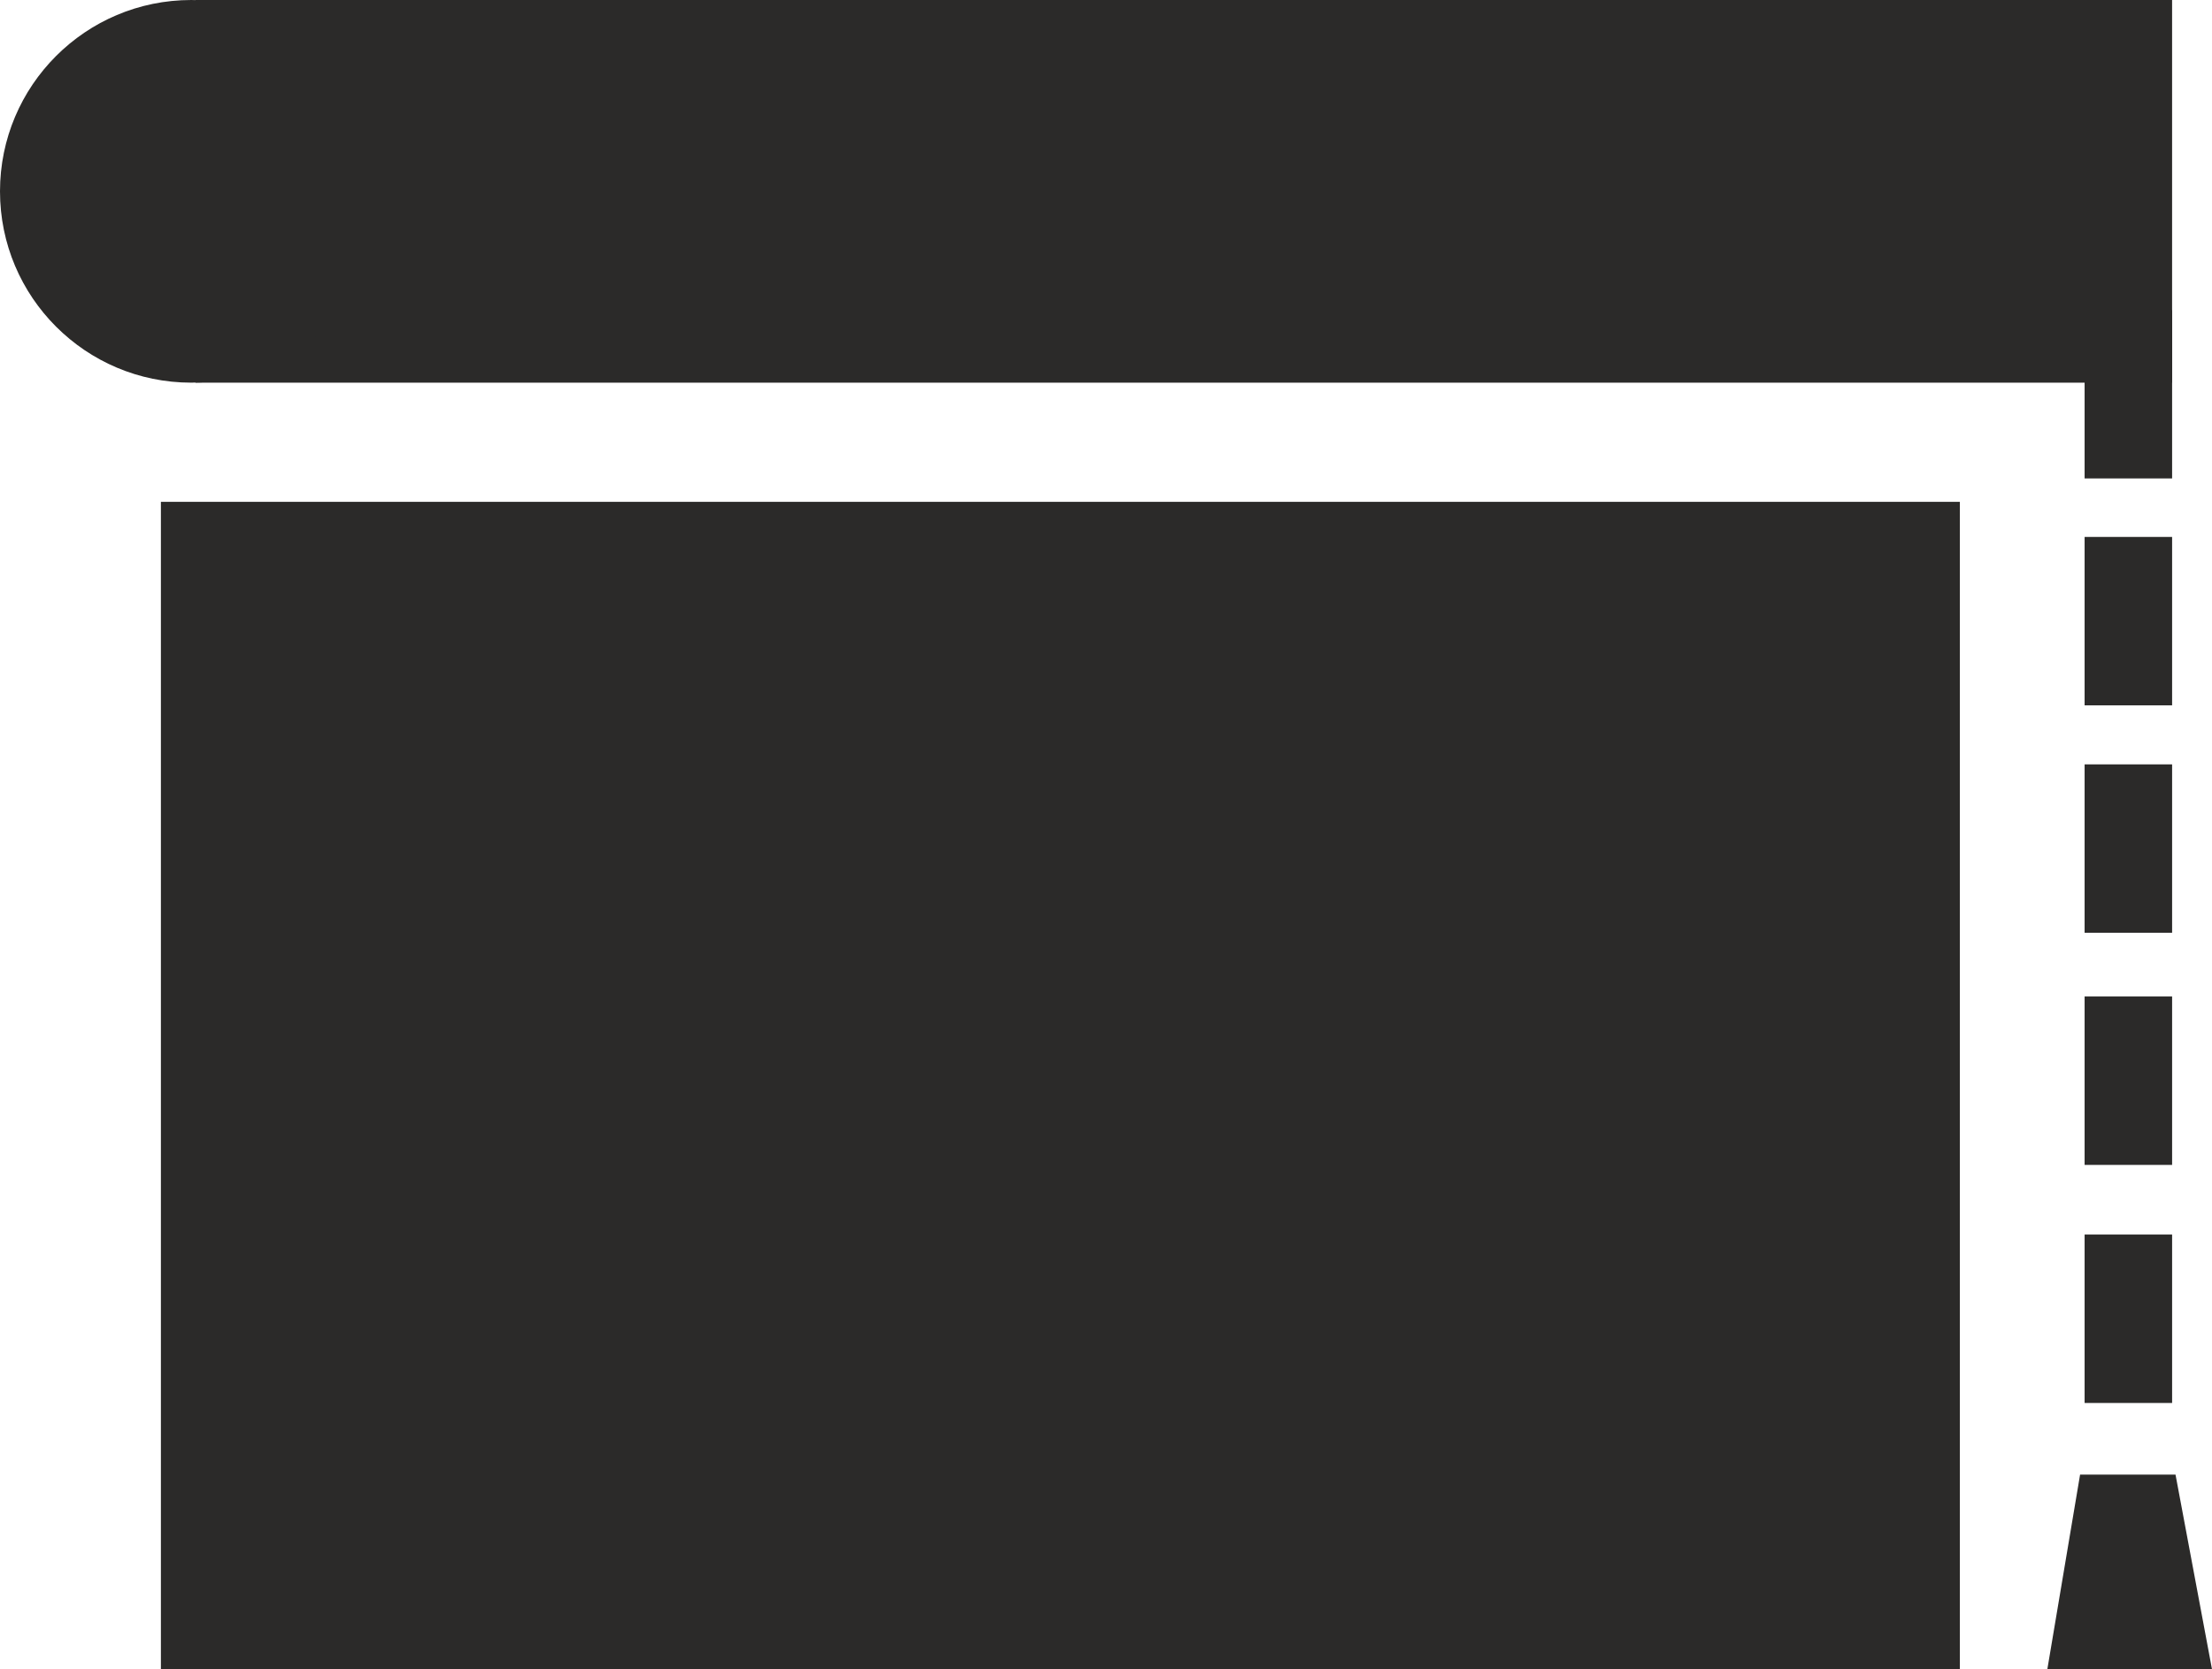 <?xml version="1.0" encoding="UTF-8"?> <!-- Creator: CorelDRAW 2018 (64-Bit) --> <svg xmlns="http://www.w3.org/2000/svg" xmlns:xlink="http://www.w3.org/1999/xlink" xml:space="preserve" width="104.265mm" height="78.669mm" style="shape-rendering:geometricPrecision; text-rendering:geometricPrecision; image-rendering:optimizeQuality; fill-rule:evenodd; clip-rule:evenodd" viewBox="0 0 1284.77 969.37"> <defs> <style type="text/css"> <![CDATA[ .fil0 {fill:#2B2A29} ]]> </style> </defs> <g id="Слой_x0020_1">  <polygon class="fil0" points="1138.32,291.43 1138.32,969.37 93.45,969.37 93.45,291.43 "></polygon> <rect class="fil0" x="113.56" width="1148.03" height="222.23"></rect> <rect class="fil0" x="1210.78" y="180.03" width="50.82" height="97.81"></rect> <polygon class="fil0" points="1208.15,856.35 1263.58,856.35 1284.77,969.37 1189.13,969.37 "></polygon> <rect class="fil0" x="1210.78" y="311.81" width="50.82" height="97.81"></rect> <rect class="fil0" x="1210.78" y="578.68" width="50.82" height="97.81"></rect> <rect class="fil0" x="1210.78" y="716.93" width="50.82" height="97.81"></rect> <circle class="fil0" cx="111.11" cy="111.11" r="111.11"></circle> <rect class="fil0" x="1210.78" y="443.89" width="50.82" height="97.81"></rect> </g> </svg> 